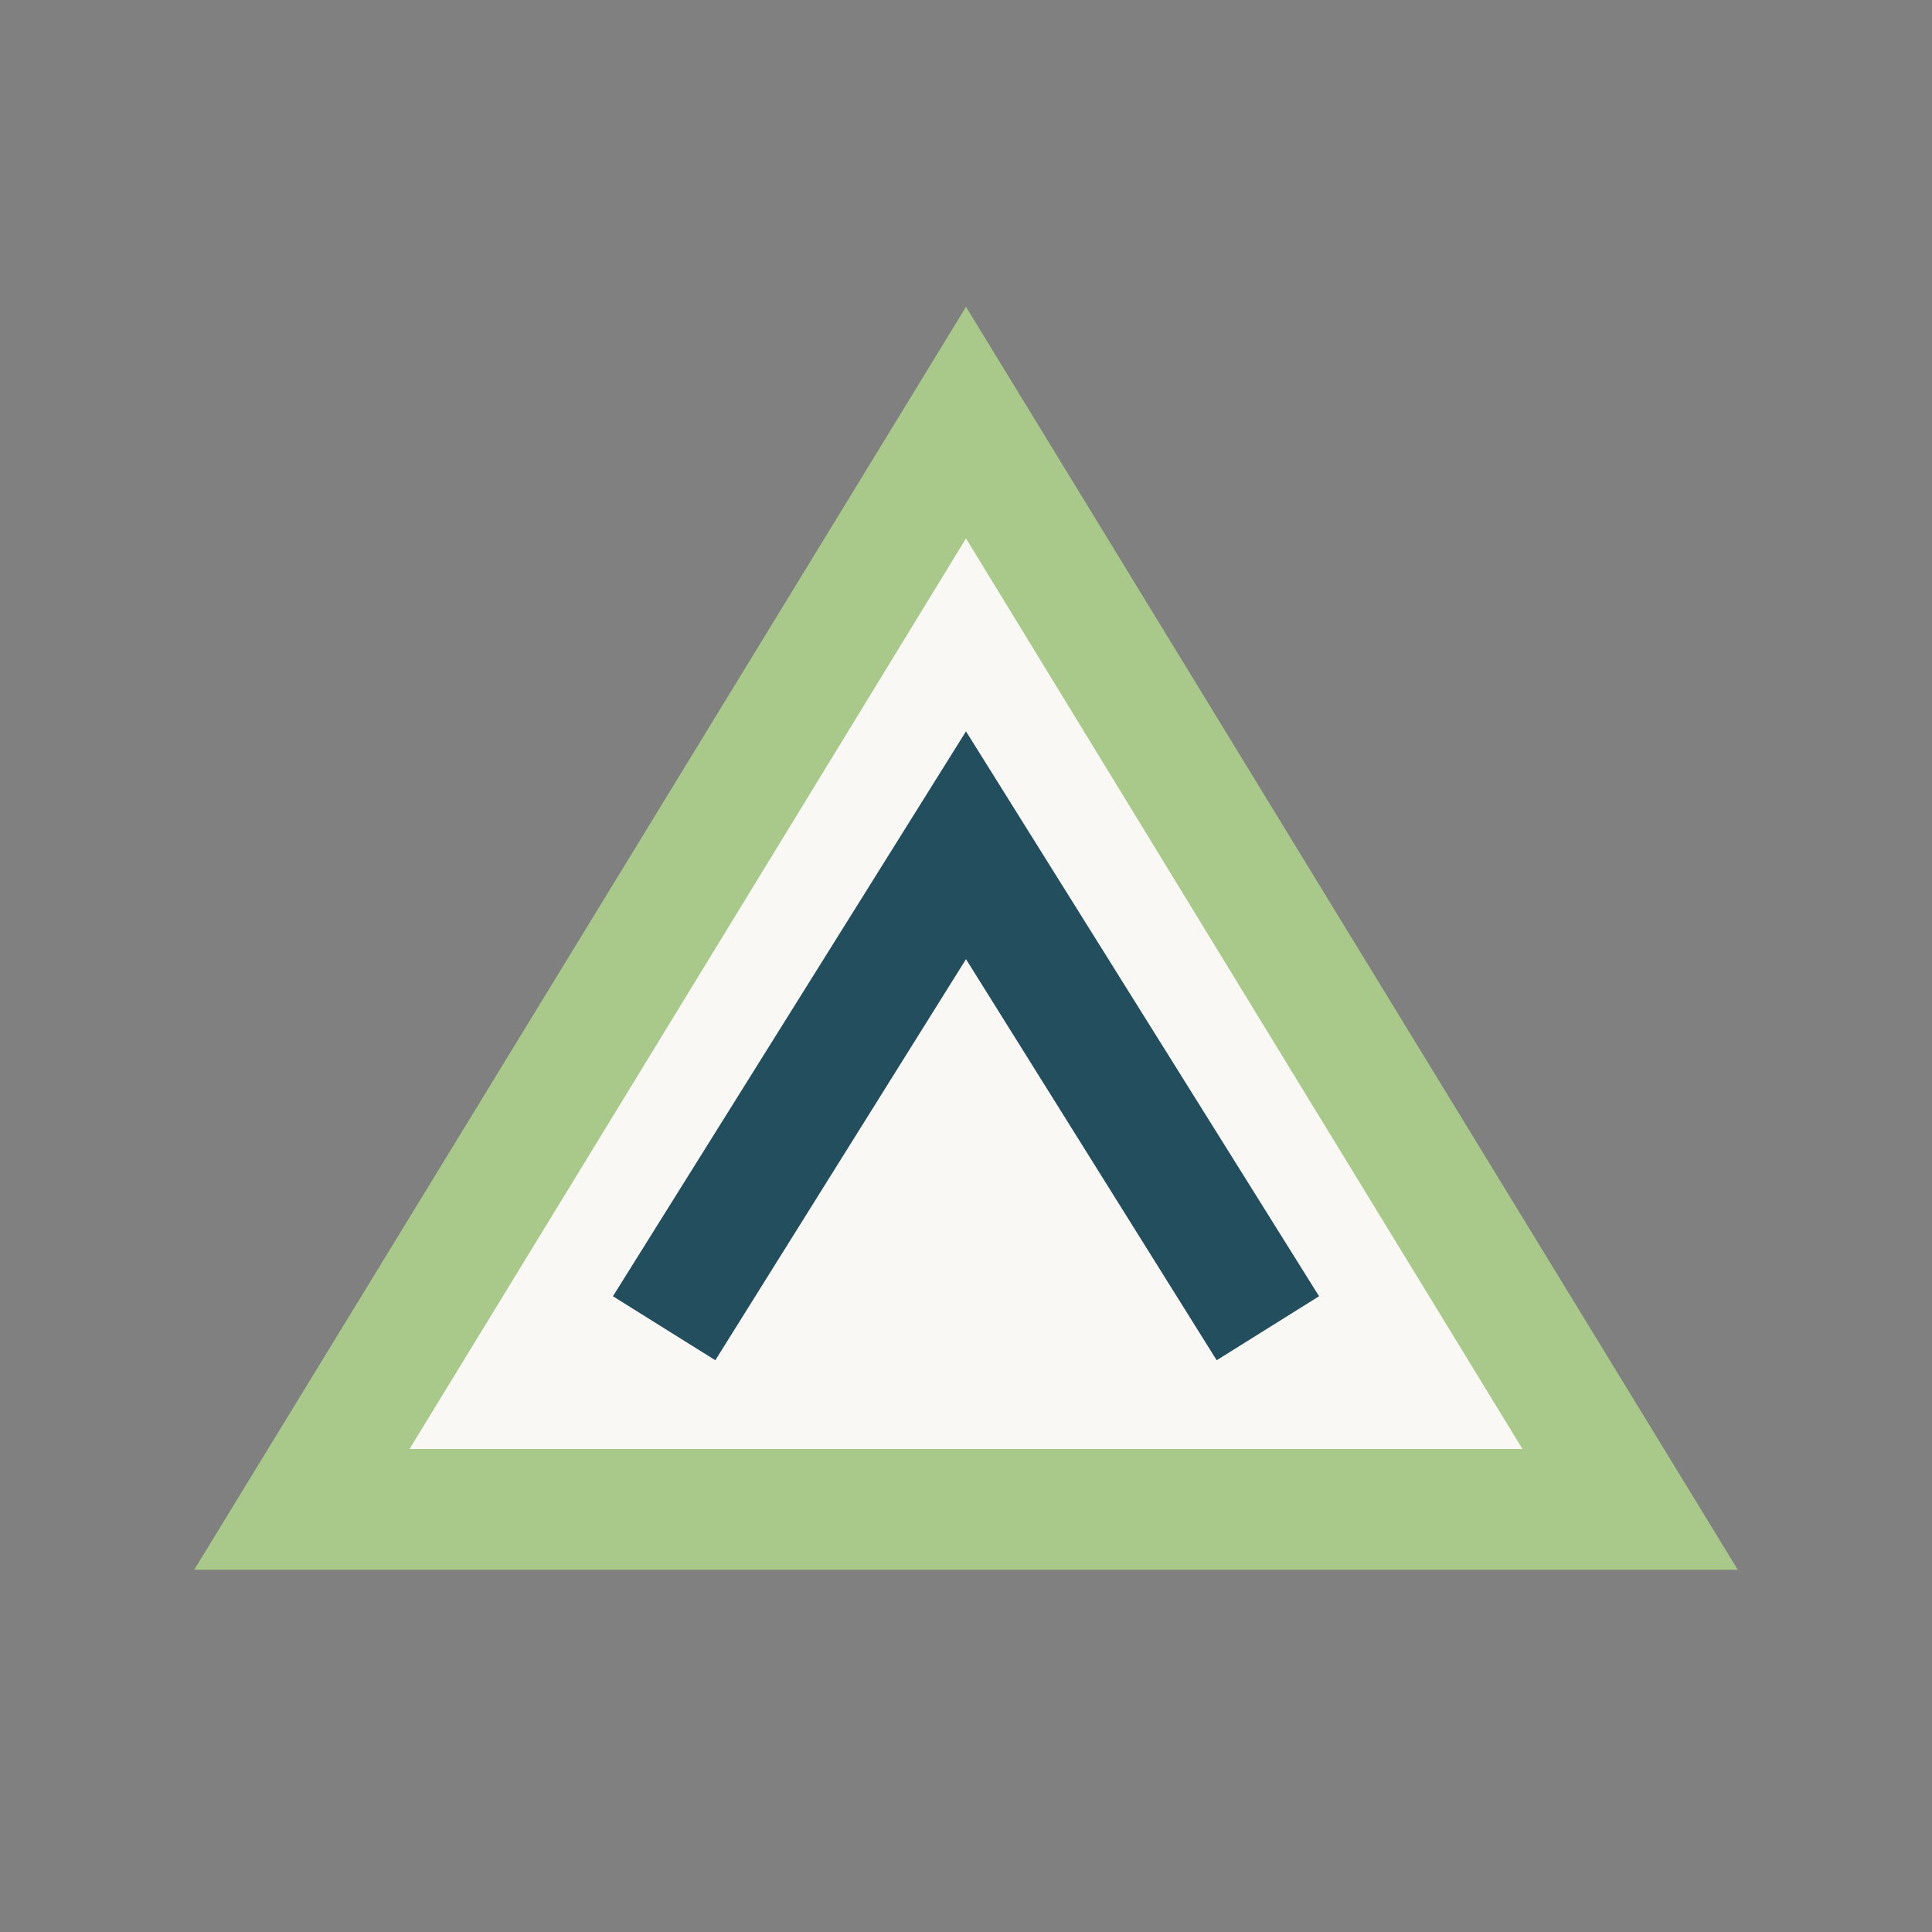 <?xml version="1.0" encoding="UTF-8"?>
<svg xmlns="http://www.w3.org/2000/svg" width="32" height="32" viewBox="0 0 32 32"><rect x="0" y="0" width="32" height="32" fill="#808080" stroke="none"/><polygon points="16,7 27,25 5,25" fill="#FAF8F5" stroke="#A9C98B" stroke-width="2"/><path d="M11 22l5-8 5 8" stroke="#234E5E" stroke-width="2" fill="none"/></svg>